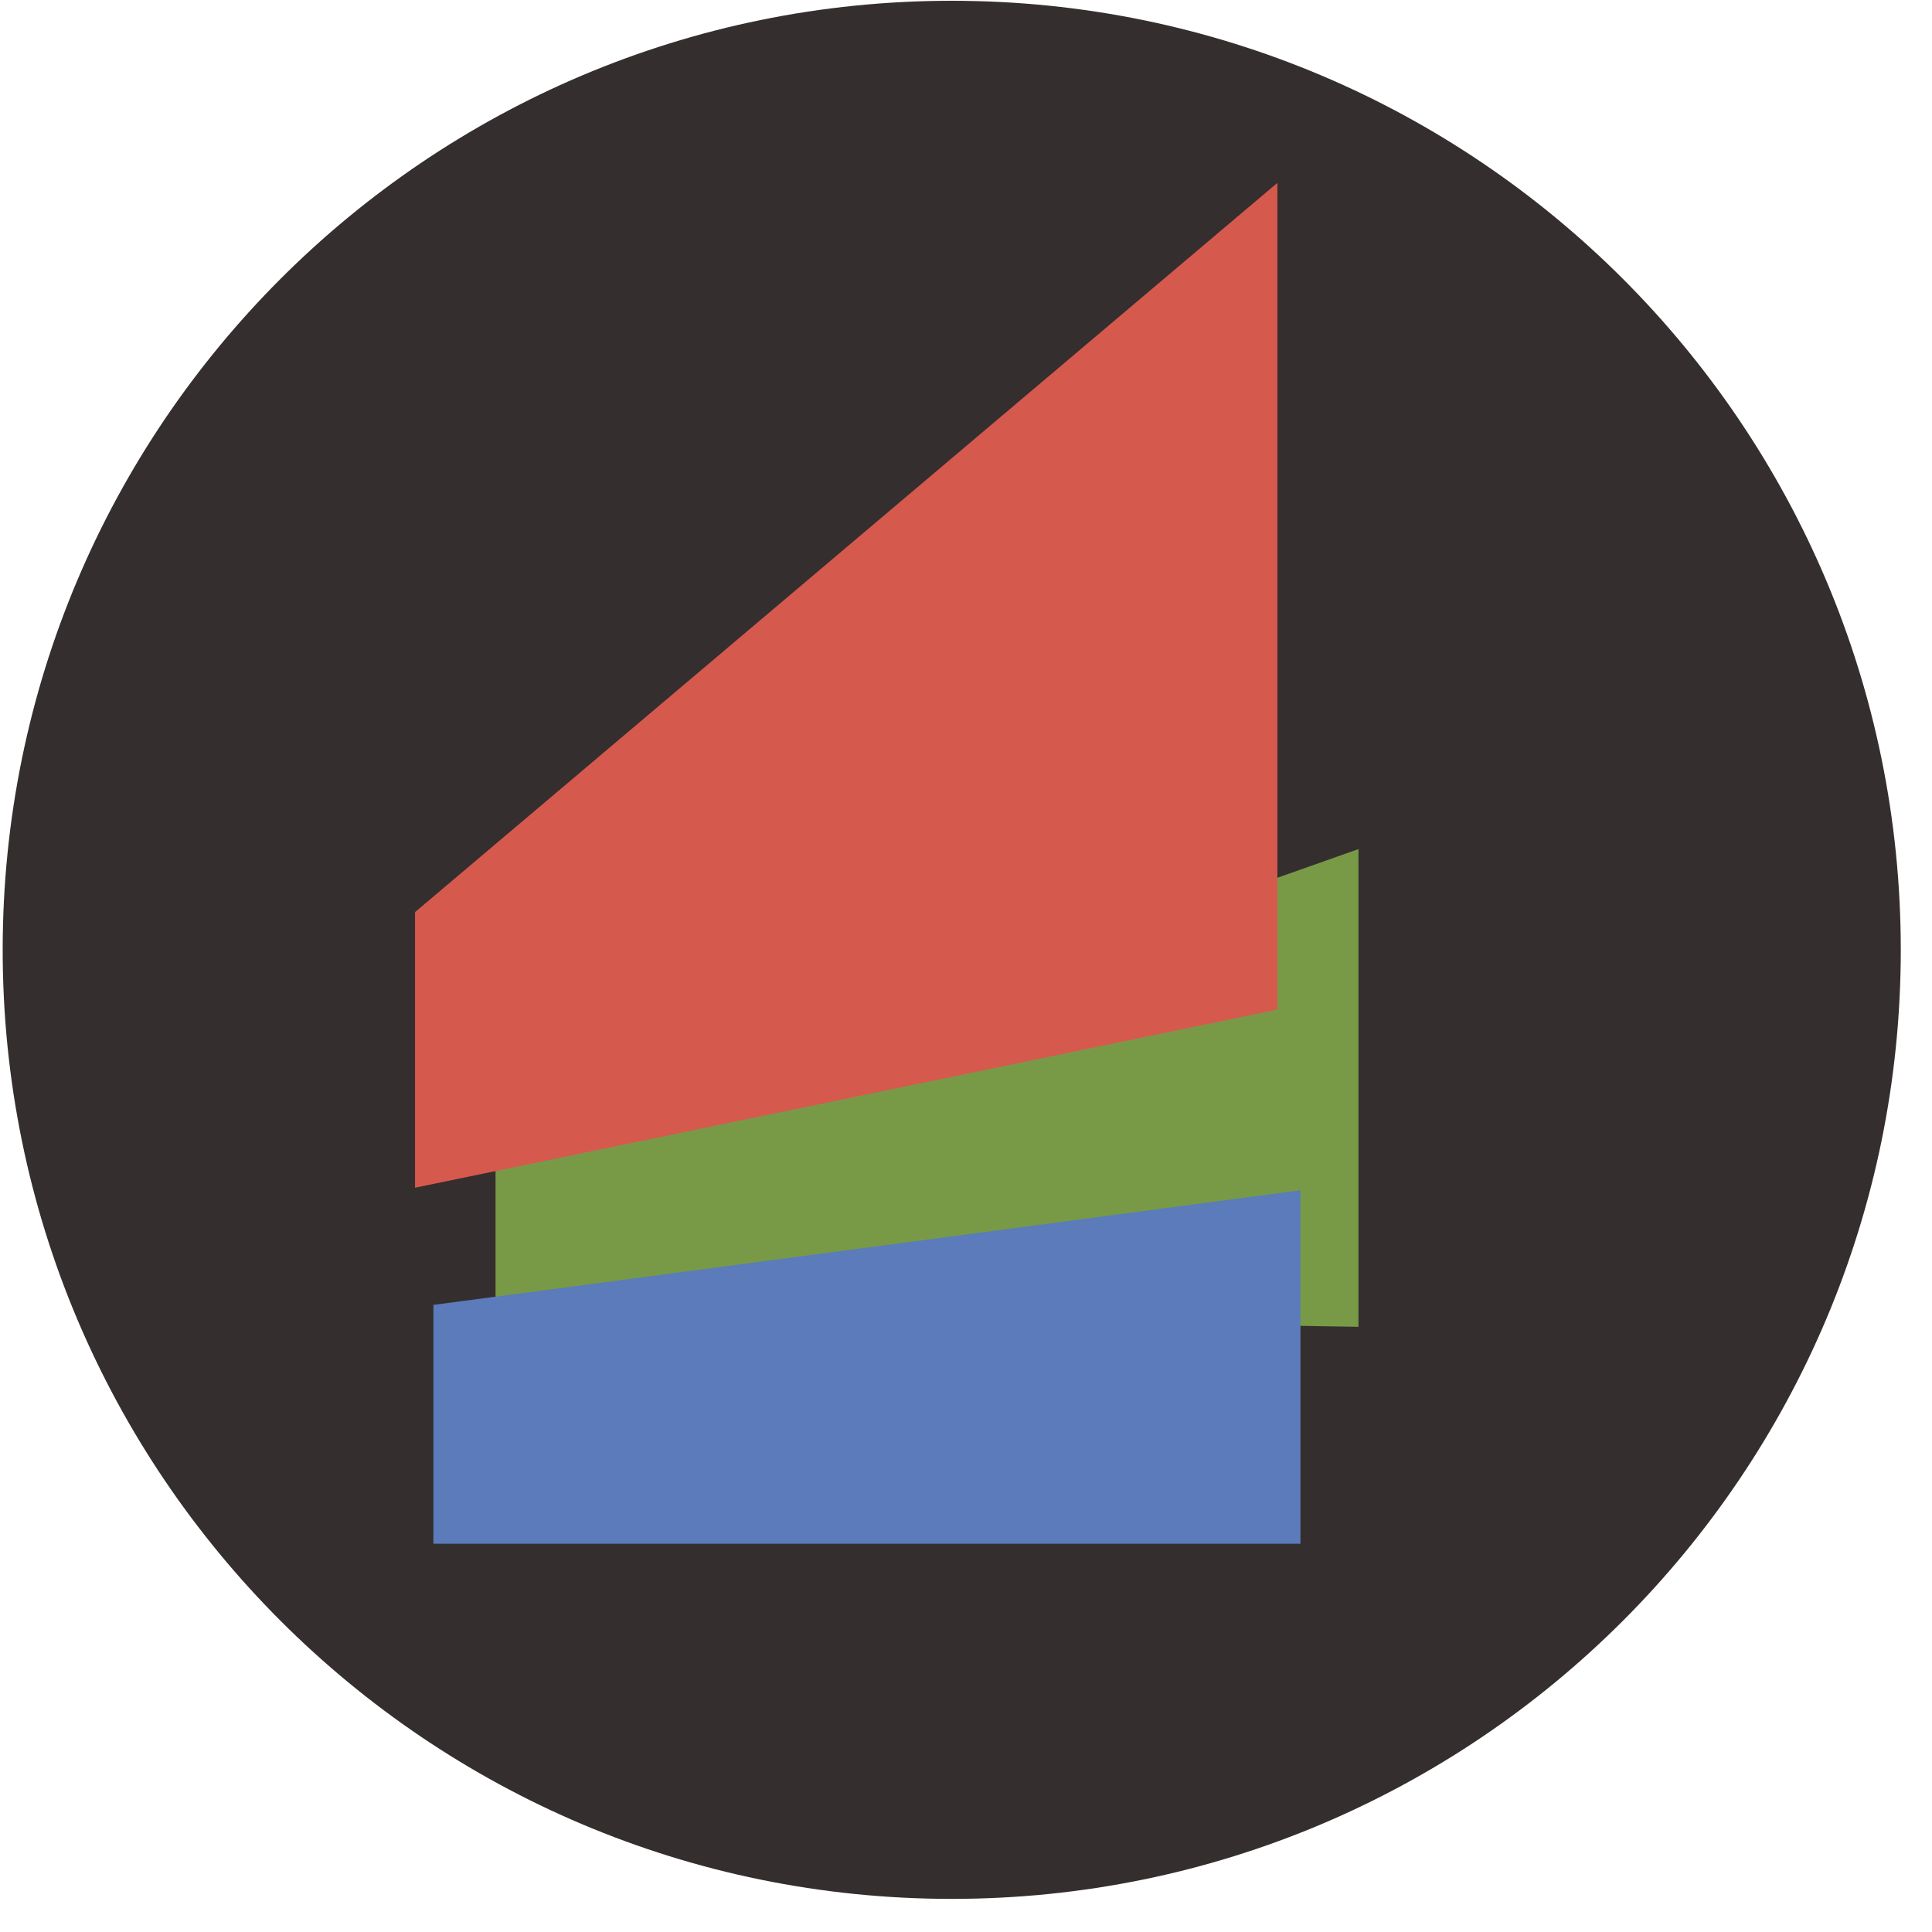 <svg width="57" height="57" viewBox="0 0 57 57" fill="none" xmlns="http://www.w3.org/2000/svg">
<g clip-path="url(#clip0_1968_709)">
<path d="M56.079 28.023C56.079 12.559 43.543 0.023 28.079 0.023C12.615 0.023 0.079 12.559 0.079 28.023C0.079 43.487 12.615 56.023 28.079 56.023C43.543 56.023 56.079 43.487 56.079 28.023Z" fill="#352E2E"/>
<path d="M14.62 38.737V34.054L40.079 25.051V39.145L14.62 38.737Z" fill="#789A46"/>
<path d="M12.787 45.546V38.498L38.368 35.117V45.546H12.787Z" fill="#5B7BBB"/>
<path d="M12.245 26.91V35.041L37.687 29.786V5.395L12.245 26.91Z" fill="#D6594E"/>
</g>
<defs>
<clipPath id="clip0_1968_709">
<rect width="56" height="56" fill="white" transform="translate(0.079 0.023)"/>
</clipPath>
</defs>
</svg>

